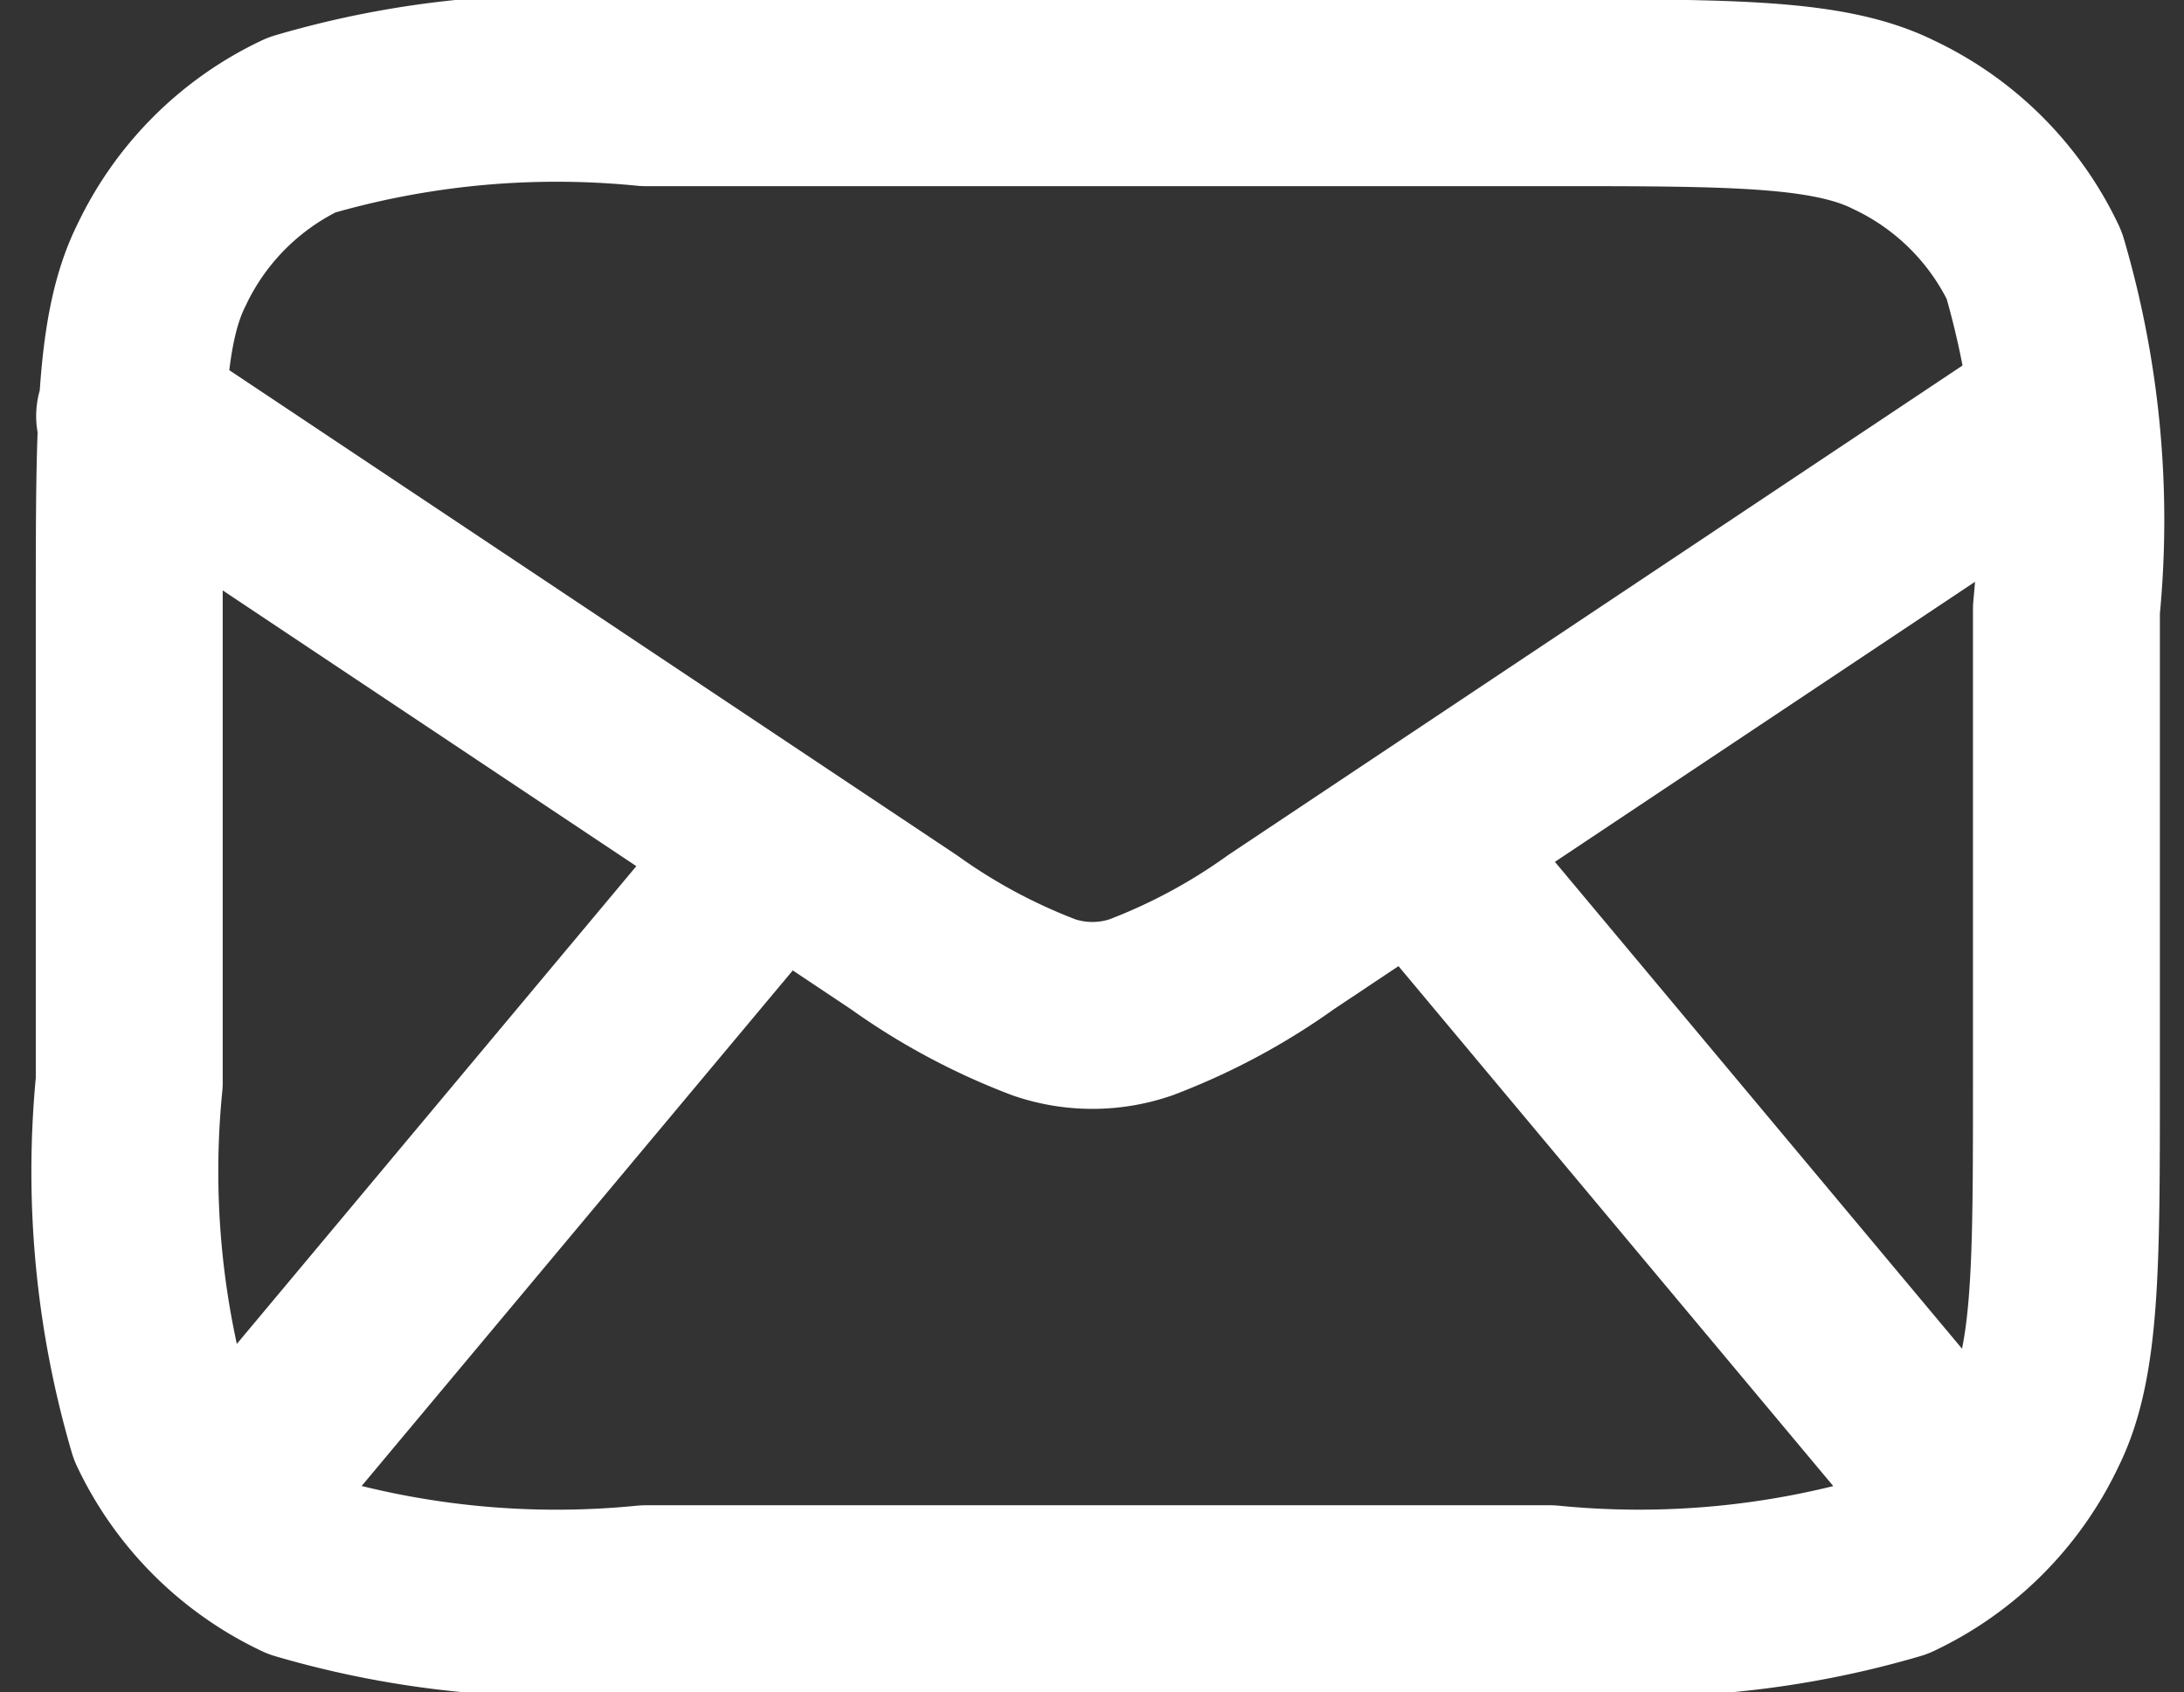 <svg xmlns="http://www.w3.org/2000/svg" width="23.369" height="18.107"><rect width="100%" height="100%" fill="#333333" stroke="none"/><g data-name="Component 31 – 2"><path data-name="Path 1331" d="m2.423 16.073 5.868-7.018m12.771 7.018-5.868-7.018M1.387 4.452l8.284 5.523a6.588 6.588 0 0 0 1.5.805 1.6 1.6 0 0 0 1.036 0 6.593 6.593 0 0 0 1.5-.805l8.284-5.523M6.919 17.108h9.665a9.683 9.683 0 0 0 3.682-.345 3.146 3.146 0 0 0 1.5-1.5c.345-.69.345-1.726.345-3.682V6.519a9.684 9.684 0 0 0-.345-3.682 3.147 3.147 0 0 0-1.5-1.5c-.69-.345-1.726-.345-3.682-.345H6.91a9.68 9.68 0 0 0-3.682.345 3.146 3.146 0 0 0-1.5 1.5c-.345.69-.345 1.726-.345 3.682v5.063a9.684 9.684 0 0 0 .345 3.682 3.148 3.148 0 0 0 1.5 1.5 9.683 9.683 0 0 0 3.682.344Z" fill="none" stroke="#fff" stroke-linecap="round" stroke-linejoin="round" stroke-width="2"/></g></svg>